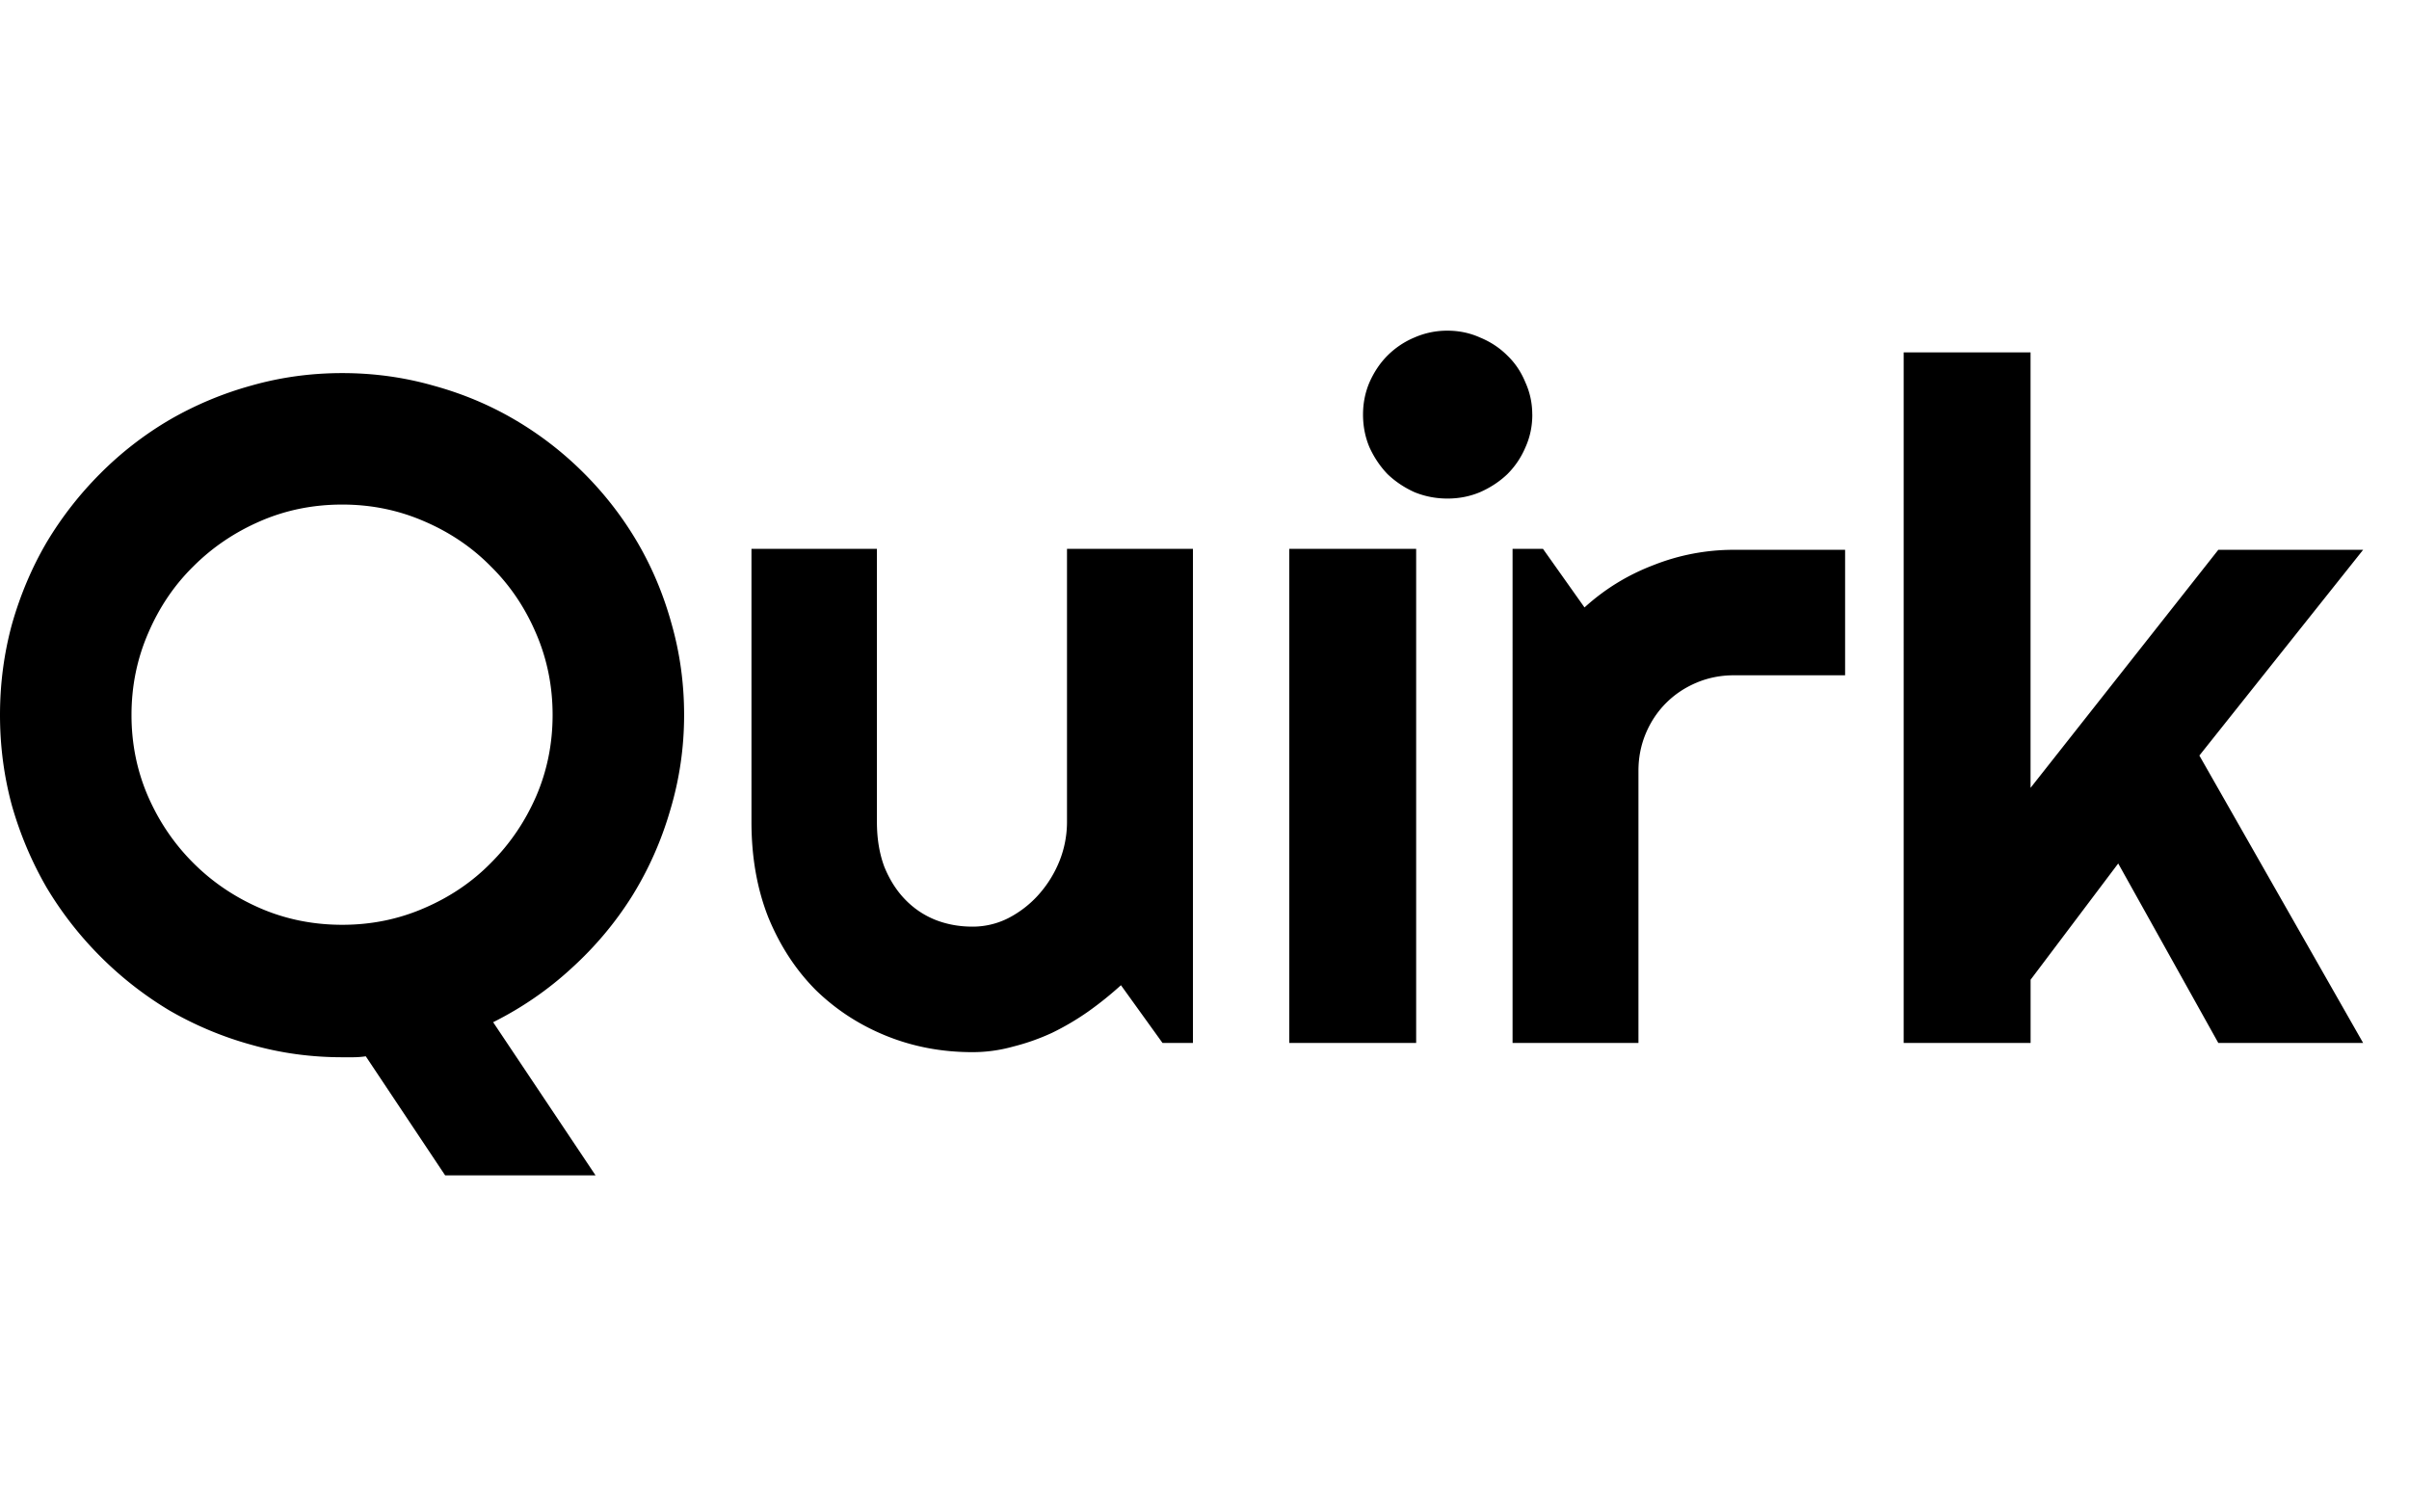 <svg xmlns="http://www.w3.org/2000/svg" width="51" height="32" fill="black" viewBox="0 0 51 18">
  <path fill="black" d="M12.607 17.881H9.424l-1.68-2.52a1.869 1.869 0 0 1-.264.02H7.246c-.664 0-1.305-.088-1.924-.264a7.354 7.354 0 0 1-1.729-.723A7.518 7.518 0 0 1 2.129 13.252a7.521 7.521 0 0 1-1.143-1.465c-.312-.54-.557-1.117-.732-1.728C.085 9.44 0 8.799 0 8.135c0-.664.085-1.305.254-1.924.176-.618.42-1.195.732-1.728A7.519 7.519 0 0 1 2.129 3.018a7.229 7.229 0 0 1 1.465-1.133 7.353 7.353 0 0 1 1.728-.723C5.941.986 6.582.898 7.246.898c.664 0 1.305.088 1.924.264.619.169 1.195.41 1.728.723a7.228 7.228 0 0 1 1.465 1.133c.443.443.82.931 1.133 1.465.312.534.553 1.11.723 1.728.176.619.264 1.26.264 1.924 0 .69-.098 1.361-.293 2.012-.189.651-.459 1.26-.811 1.826-.352.56-.778 1.068-1.279 1.523-.495.456-1.048.837-1.66 1.143l2.168 3.242Zm-.908-9.746c0-.612-.117-1.188-.351-1.729-.234-.547-.553-1.019-.957-1.416-.397-.404-.869-.723-1.416-.957-.54-.234-1.117-.352-1.728-.352-.619 0-1.198.117-1.738.352-.54.234-1.012.553-1.416.957-.404.397-.723.869-.957 1.416-.234.54-.352 1.117-.352 1.729 0 .612.117 1.188.352 1.728.234.534.553 1.003.957 1.406.404.404.876.723 1.416.957.54.234 1.12.351 1.738.351.612 0 1.188-.117 1.728-.351.547-.234 1.019-.553 1.416-.957.404-.404.723-.872.957-1.406.234-.54.351-1.117.351-1.728ZM23.73 13.857a7.419 7.419 0 0 1-.693.557 5.578 5.578 0 0 1-.762.449 4.651 4.651 0 0 1-.83.293 3.179 3.179 0 0 1-.859.117c-.644 0-1.25-.114-1.816-.342-.566-.228-1.064-.55-1.494-.967-.423-.423-.758-.934-1.006-1.533-.241-.605-.361-1.282-.361-2.031V4.619h2.656v5.781c0 .352.052.667.156.947.111.273.257.504.44.693.182.189.394.332.635.43.247.098.511.146.791.146a1.665 1.665 0 0 0 .771-.186 2.226 2.226 0 0 0 .645-.508 2.43 2.43 0 0 0 .43-.703 2.238 2.238 0 0 0 .156-.82V4.619h2.666v10.459h-.644l-.879-1.221ZM32.44 1.777c0 .247-.049.479-.146.693a1.772 1.772 0 0 1-.381.566c-.163.156-.355.283-.576.381-.215.091-.446.137-.693.137s-.482-.046-.703-.137c-.215-.098-.404-.225-.567-.381-.156-.163-.283-.352-.381-.566-.091-.215-.137-.446-.137-.693 0-.241.045-.469.137-.684.098-.221.225-.41.381-.566a1.772 1.772 0 0 1 .567-.381A1.722 1.722 0 0 1 30.643 0c.247 0 .478.049.693.146.221.091.413.218.576.381.163.156.29.345.381.567.098.215.146.443.146.683Zm-2.459 13.301h-2.686V4.619h2.686v10.459ZM34.688 15.078h-2.666V4.619h.644l.879 1.24c.43-.391.918-.69 1.465-.898a4.606 4.606 0 0 1 1.699-.322h2.353v2.656H36.709c-.28 0-.544.052-.791.156-.247.104-.462.247-.645.43-.182.182-.326.397-.43.644-.104.247-.156.511-.156.791v5.762ZM42.988 15.078h-2.686V.459h2.686v9.219l3.975-5.039h3.066L46.562 8.994l3.467 6.084h-3.066l-2.119-3.799-1.855 2.461v1.338Z"/>
</svg>